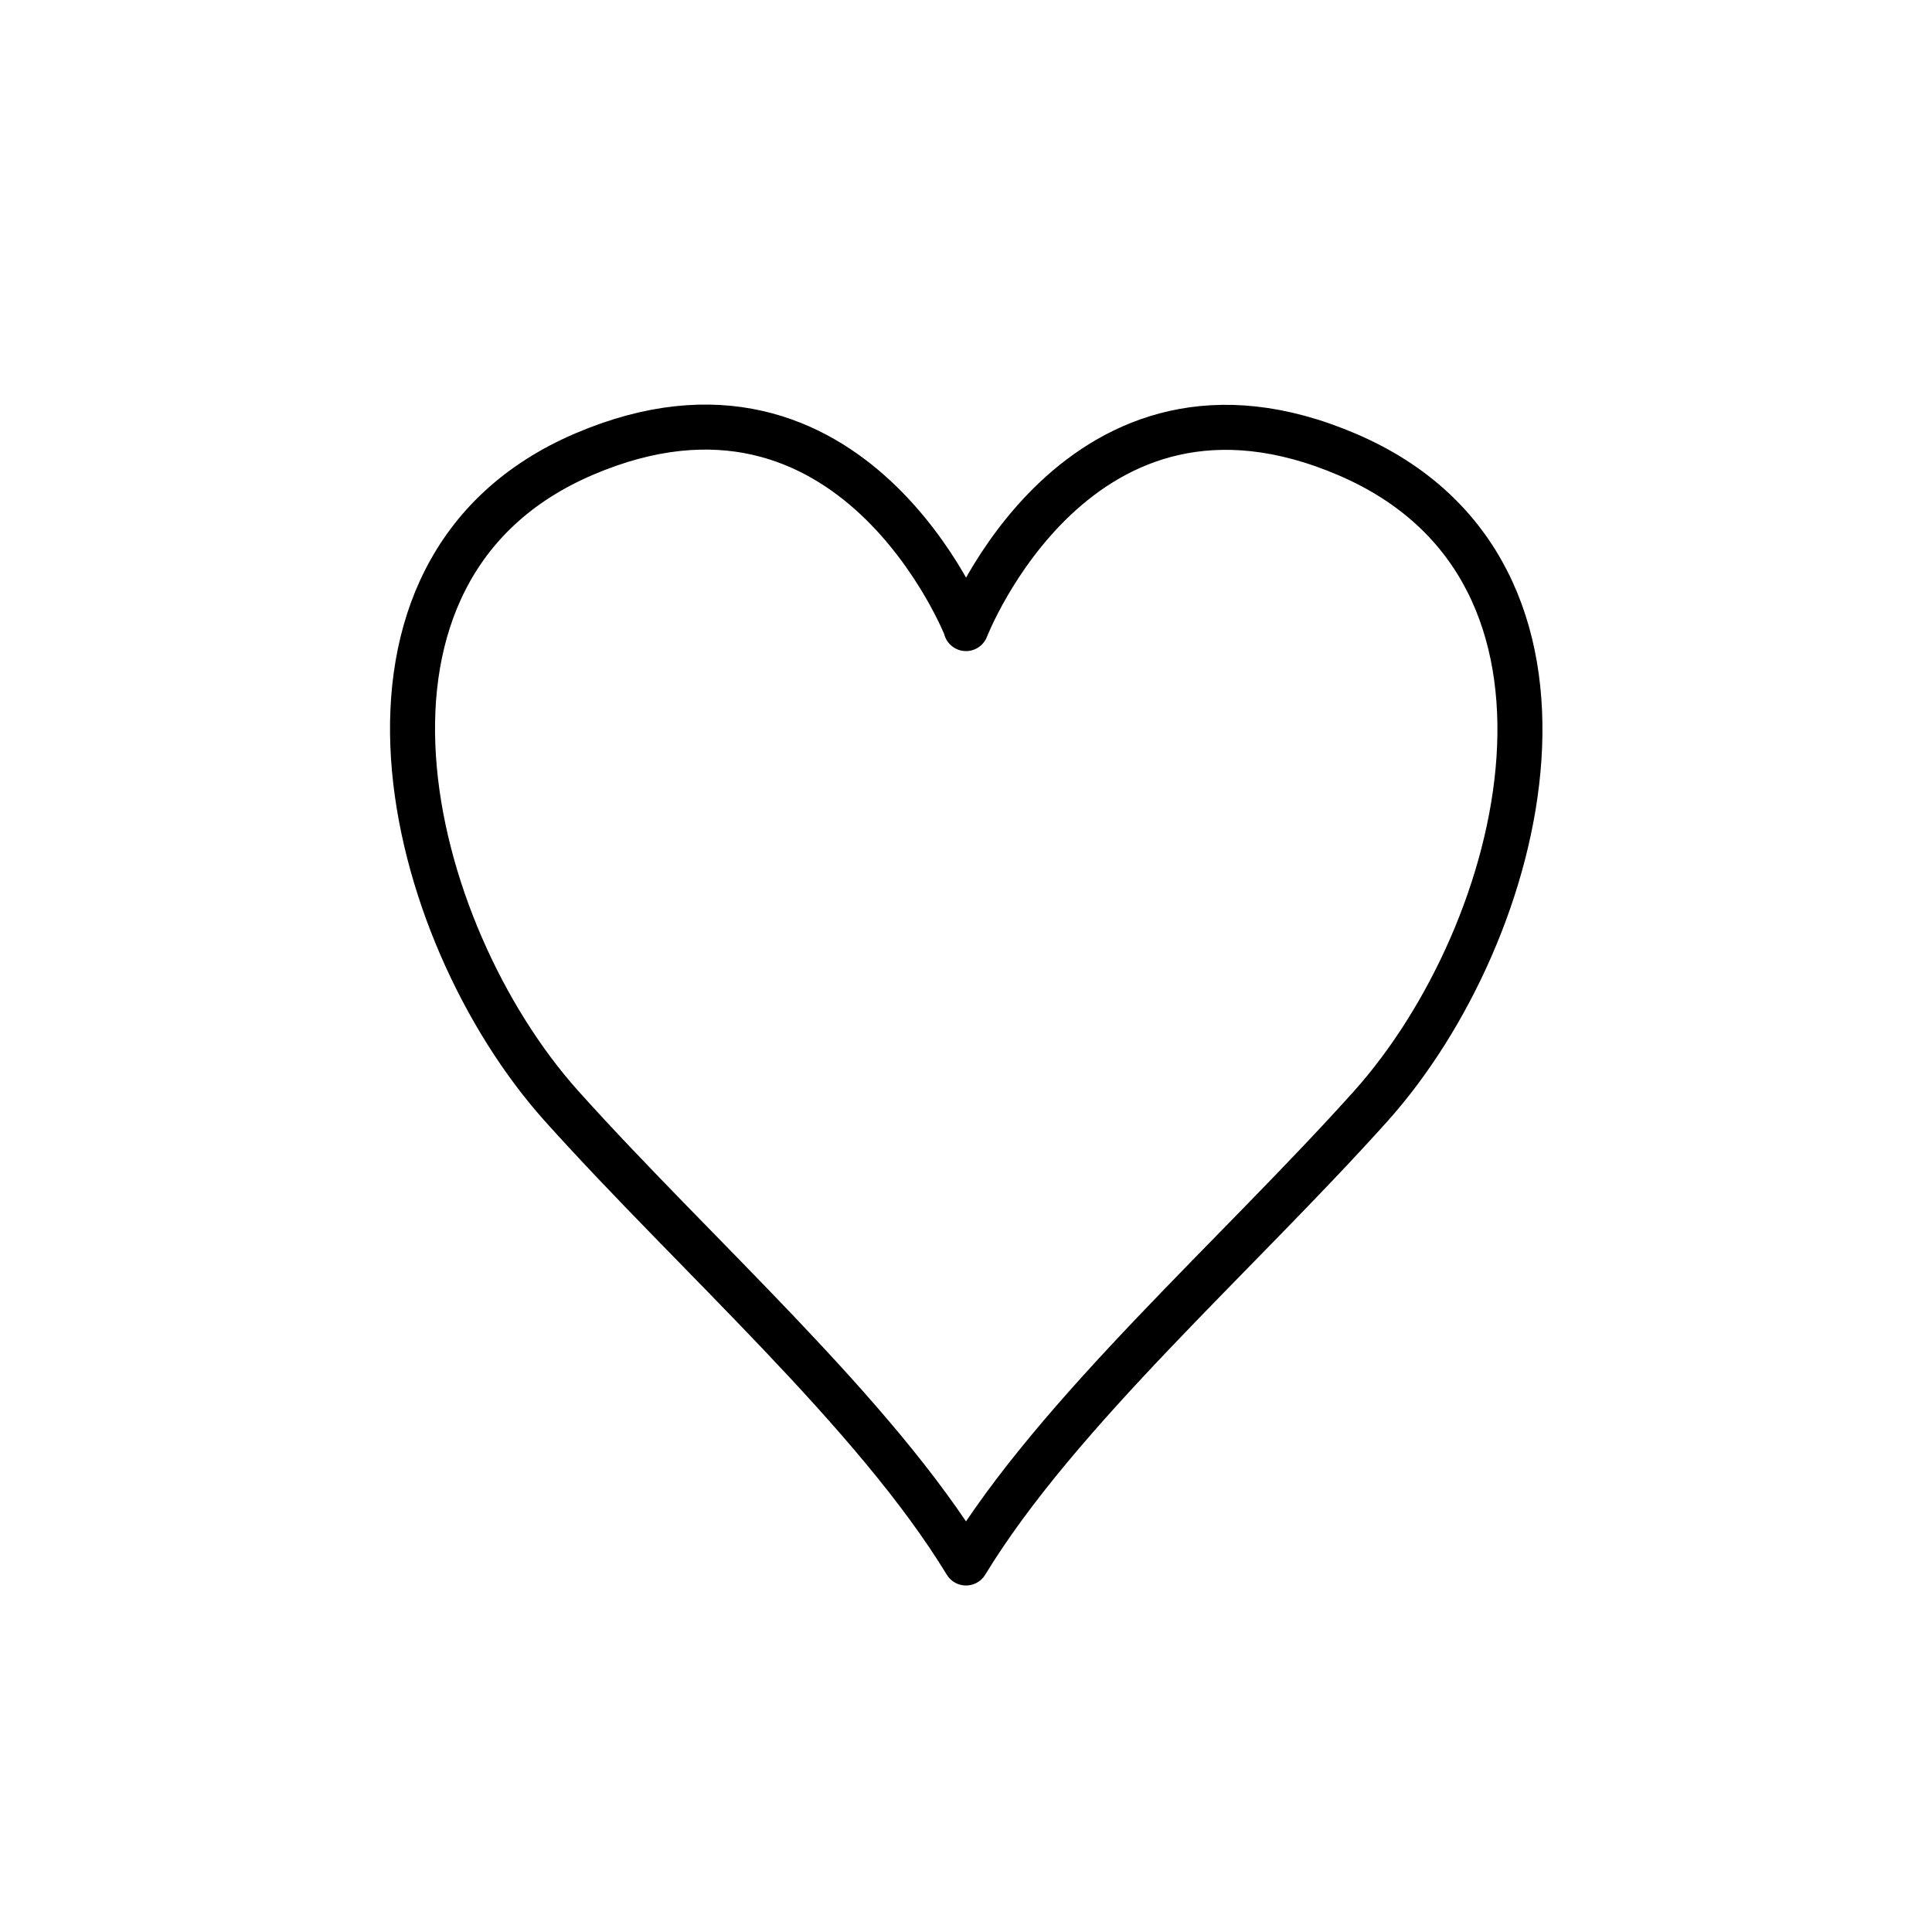 <svg id="レイヤー_1" data-name="レイヤー 1" xmlns="http://www.w3.org/2000/svg" viewBox="0 0 200 200"><defs><style>.cls-1{fill:none;stroke:#000;stroke-linejoin:round;stroke-width:4.66px;}</style></defs><path class="cls-1" d="M100,65.07s11.58-30,39.51-18,18.56,49.38,2.39,67.44C128,130,109.54,146.14,100,161.8v0c-9.54-15.66-28-31.85-41.9-47.34C41.93,96.38,32.68,58.87,60.49,47s39.51,18,39.51,18Z"/></svg>